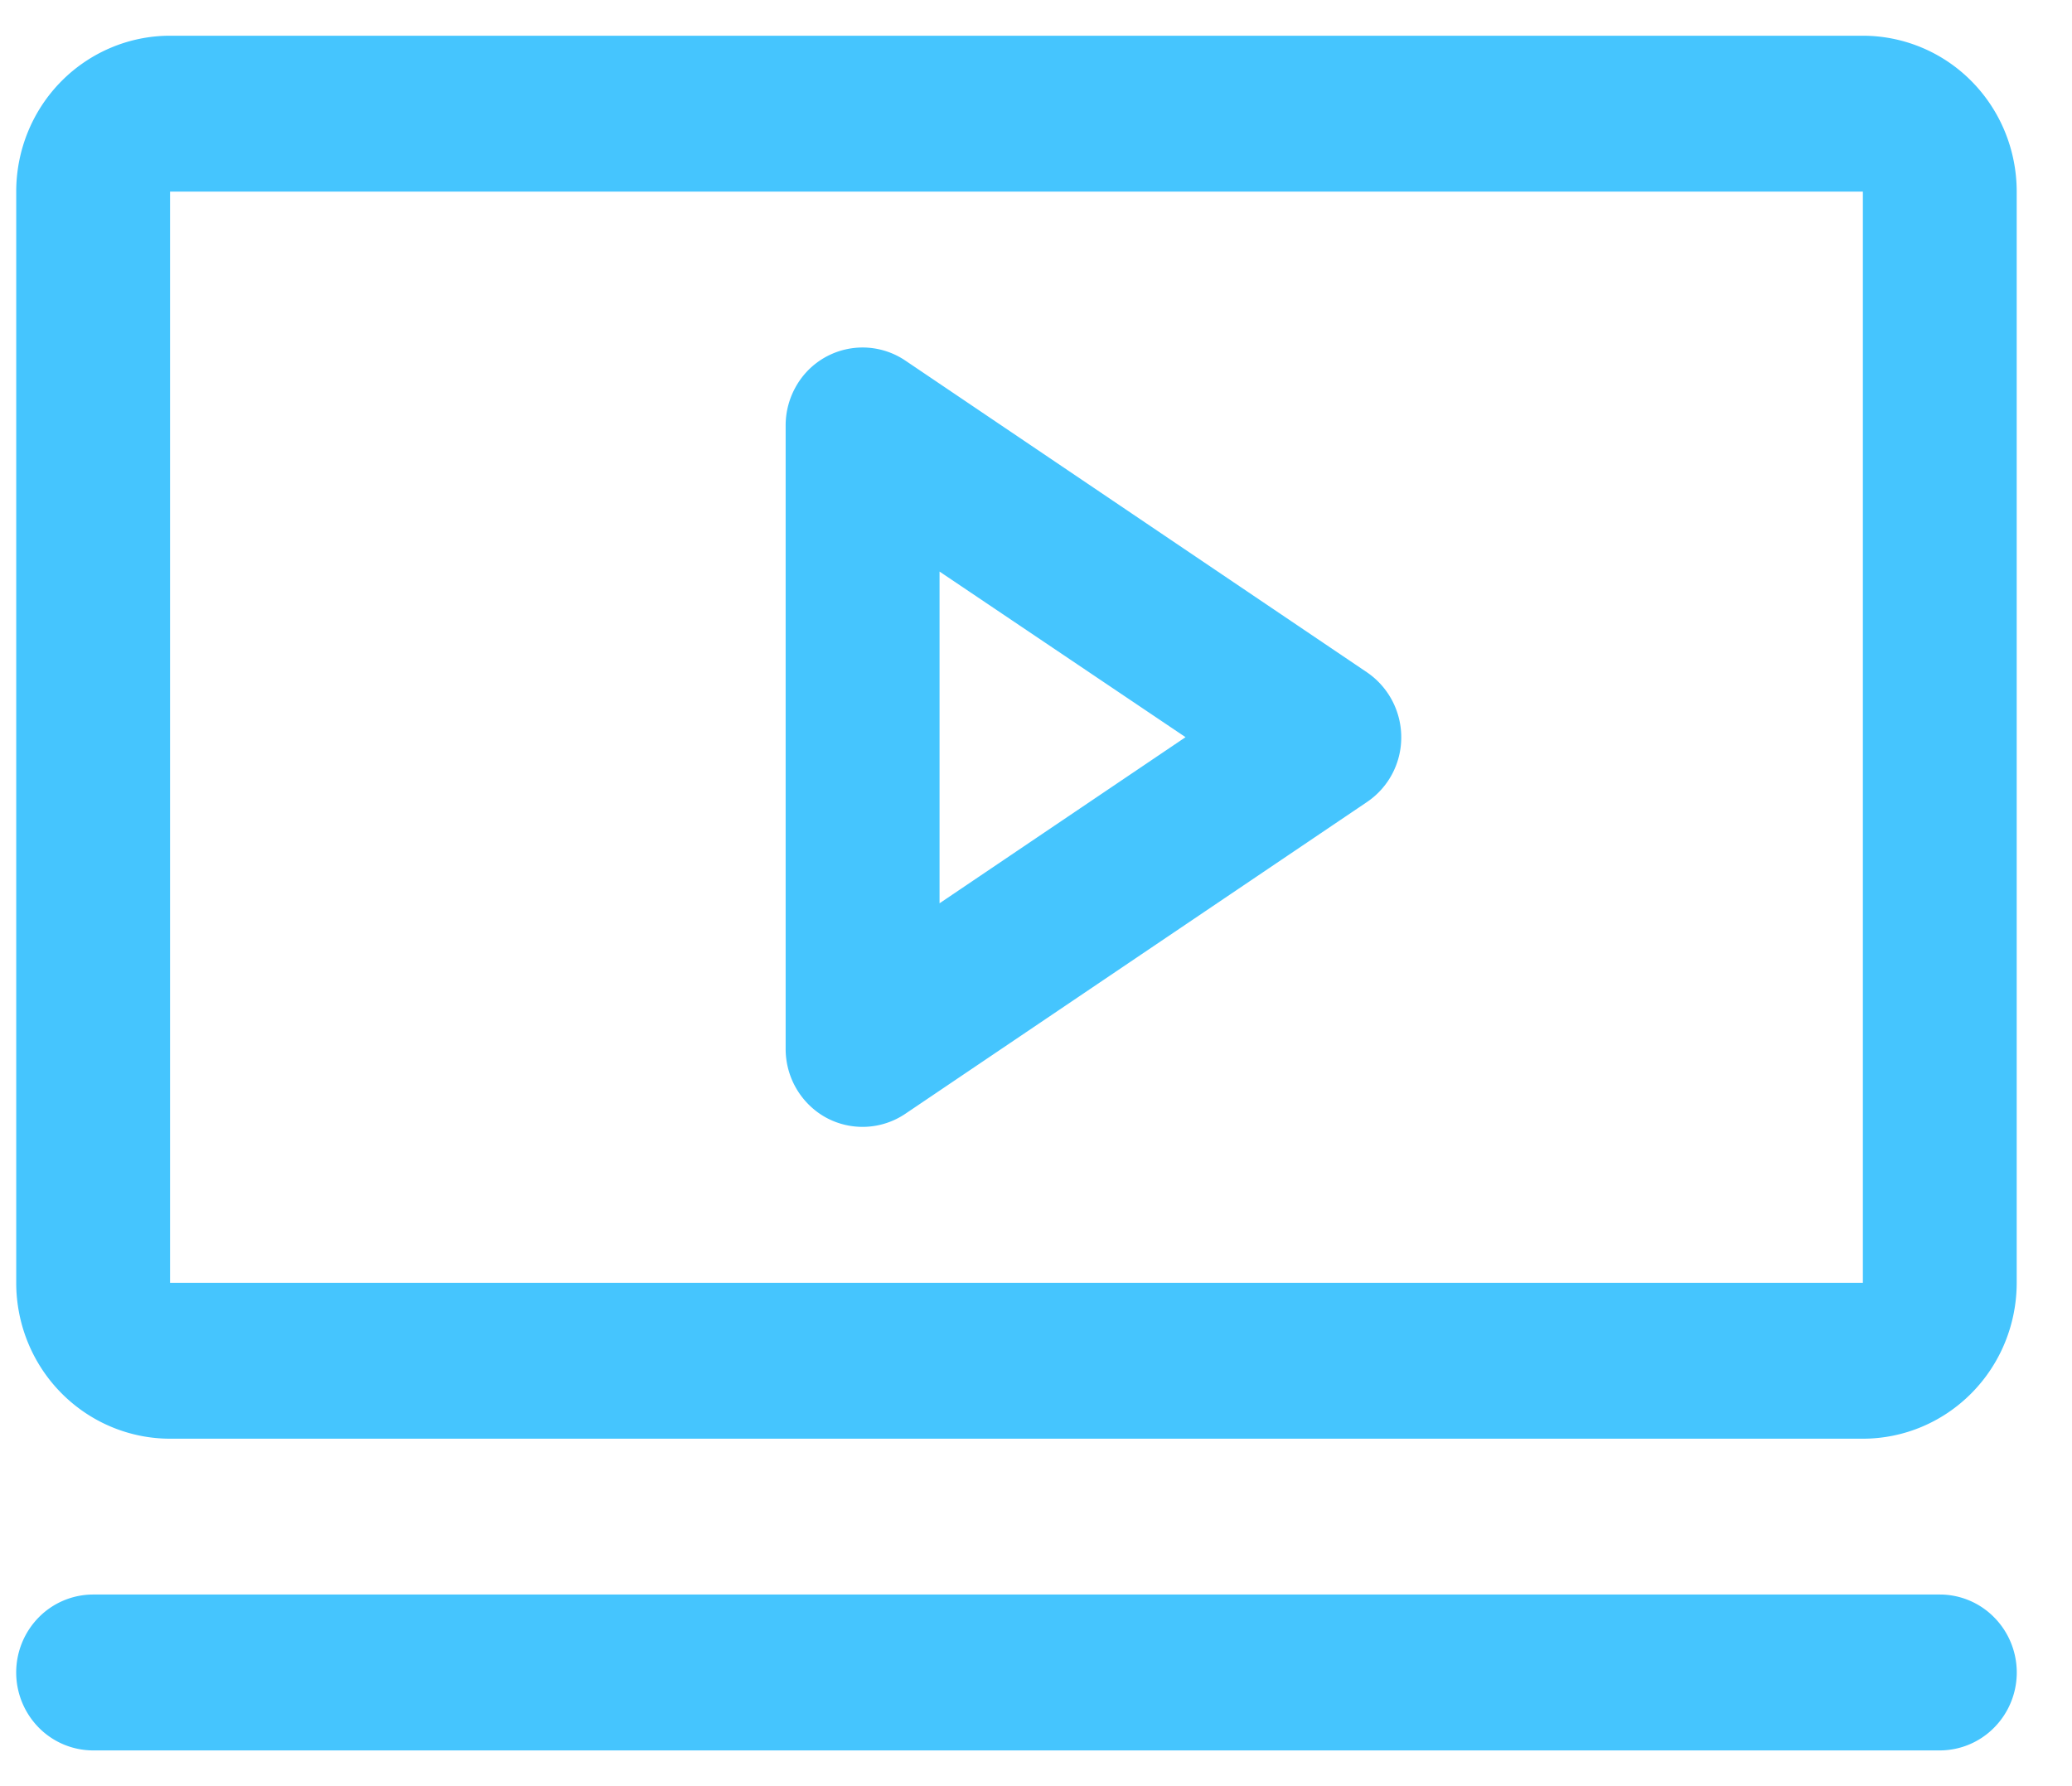 <svg xmlns="http://www.w3.org/2000/svg" width="29" height="25" fill="none"><path fill="#45c5fe" d="M19.132 9.41 12.67 5.046a1.07 1.07 0 0 0-1.521.348c-.1.17-.153.363-.153.56v8.728c0 .197.053.391.153.56s.244.309.415.402a1.07 1.07 0 0 0 1.106-.054l6.462-4.364a1.09 1.09 0 0 0 .48-.908 1.1 1.1 0 0 0-.48-.908m-5.982 3.233V8l3.443 2.318zM26.073.5H2.38c-.57 0-1.119.23-1.523.639s-.63.964-.63 1.543v15.272c0 .58.226 1.134.63 1.543s.952.64 1.523.64h23.693c.571 0 1.119-.23 1.523-.64.404-.409.63-.964.63-1.543V2.682c0-.579-.226-1.134-.63-1.543A2.14 2.14 0 0 0 26.073.5m0 17.455H2.38V2.682h23.693zm2.154 5.454c0 .29-.114.567-.316.771a1.07 1.07 0 0 1-.761.32H1.303a1.07 1.07 0 0 1-.761-.32 1.1 1.1 0 0 1 0-1.542 1.07 1.07 0 0 1 .761-.32H27.15c.285 0 .56.115.761.32.202.204.316.482.316.771"/></svg>
